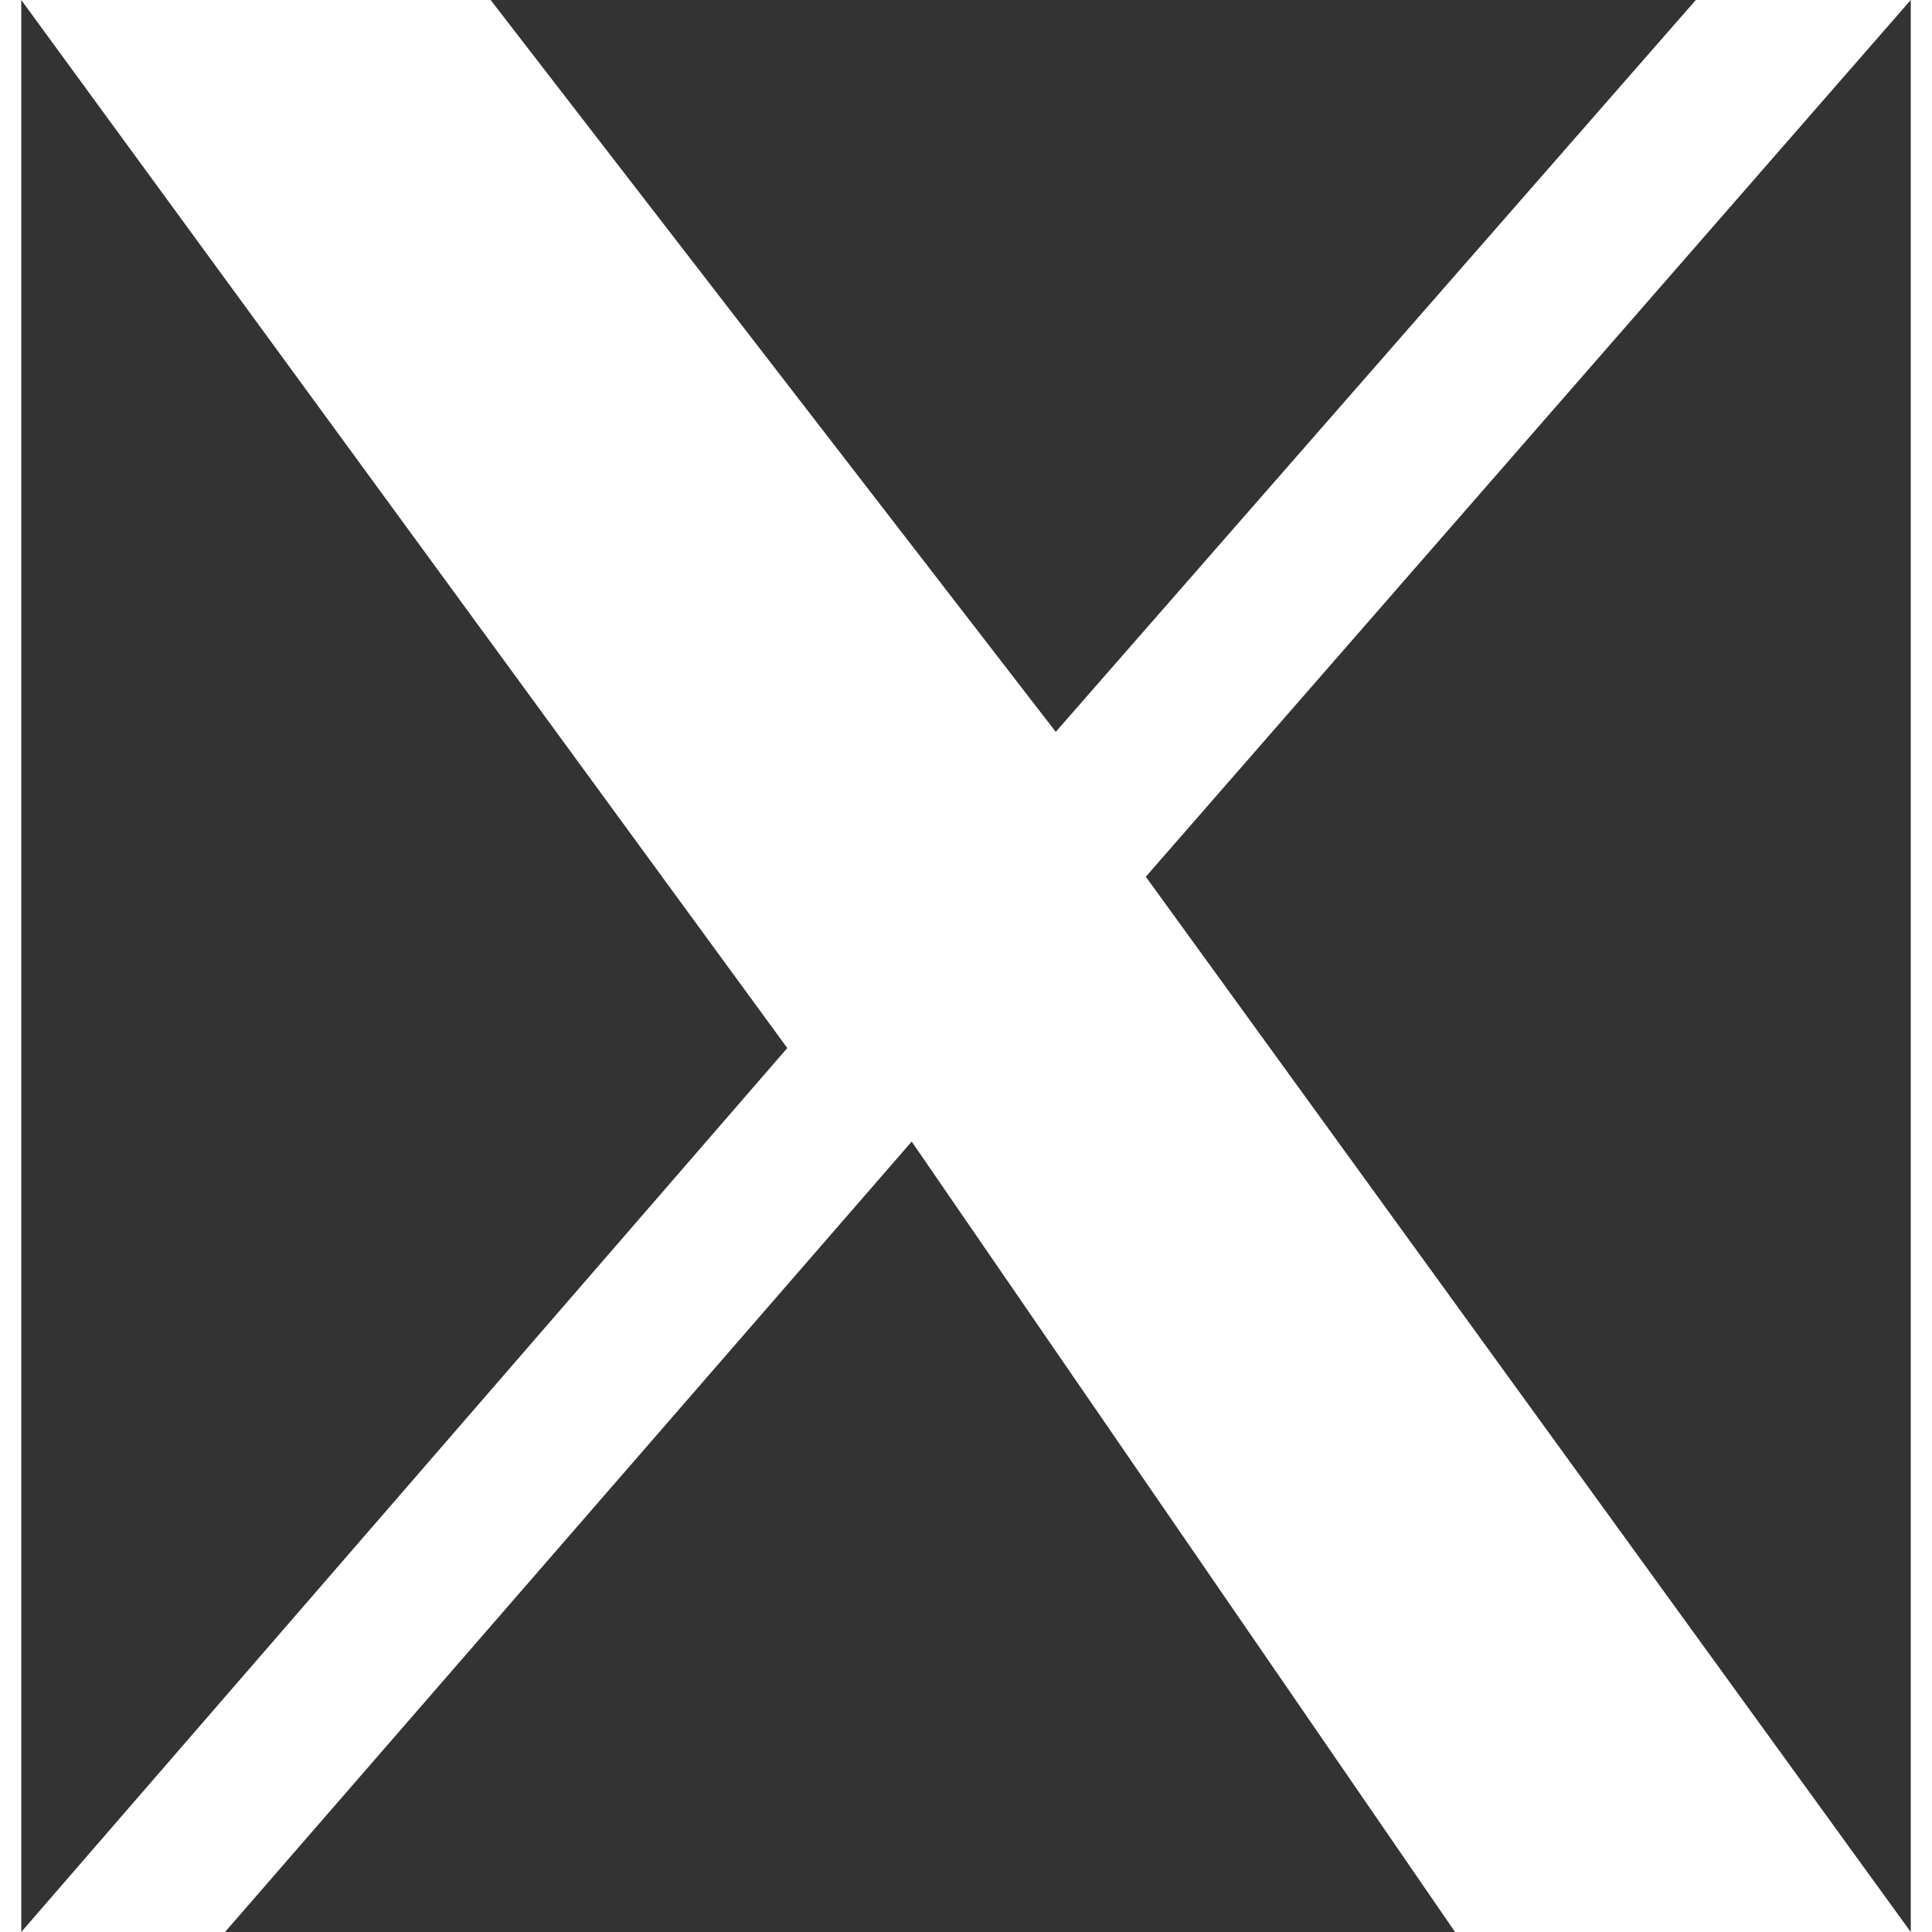 <svg xmlns="http://www.w3.org/2000/svg" viewBox="0 0 1200 1227" width="24" height="24">
  <rect x="0" y="0" width="1200" height="1227" fill="#333333" stroke="none"/>
  <path fill="white" d="M0 0h298.1L657 464.8 1063.5 0H1200L714.2 556.8 
  1200 1227h-289.4L565.5 725 129.4 1227H0l486.5-561.4L0 0z"/>
</svg>
